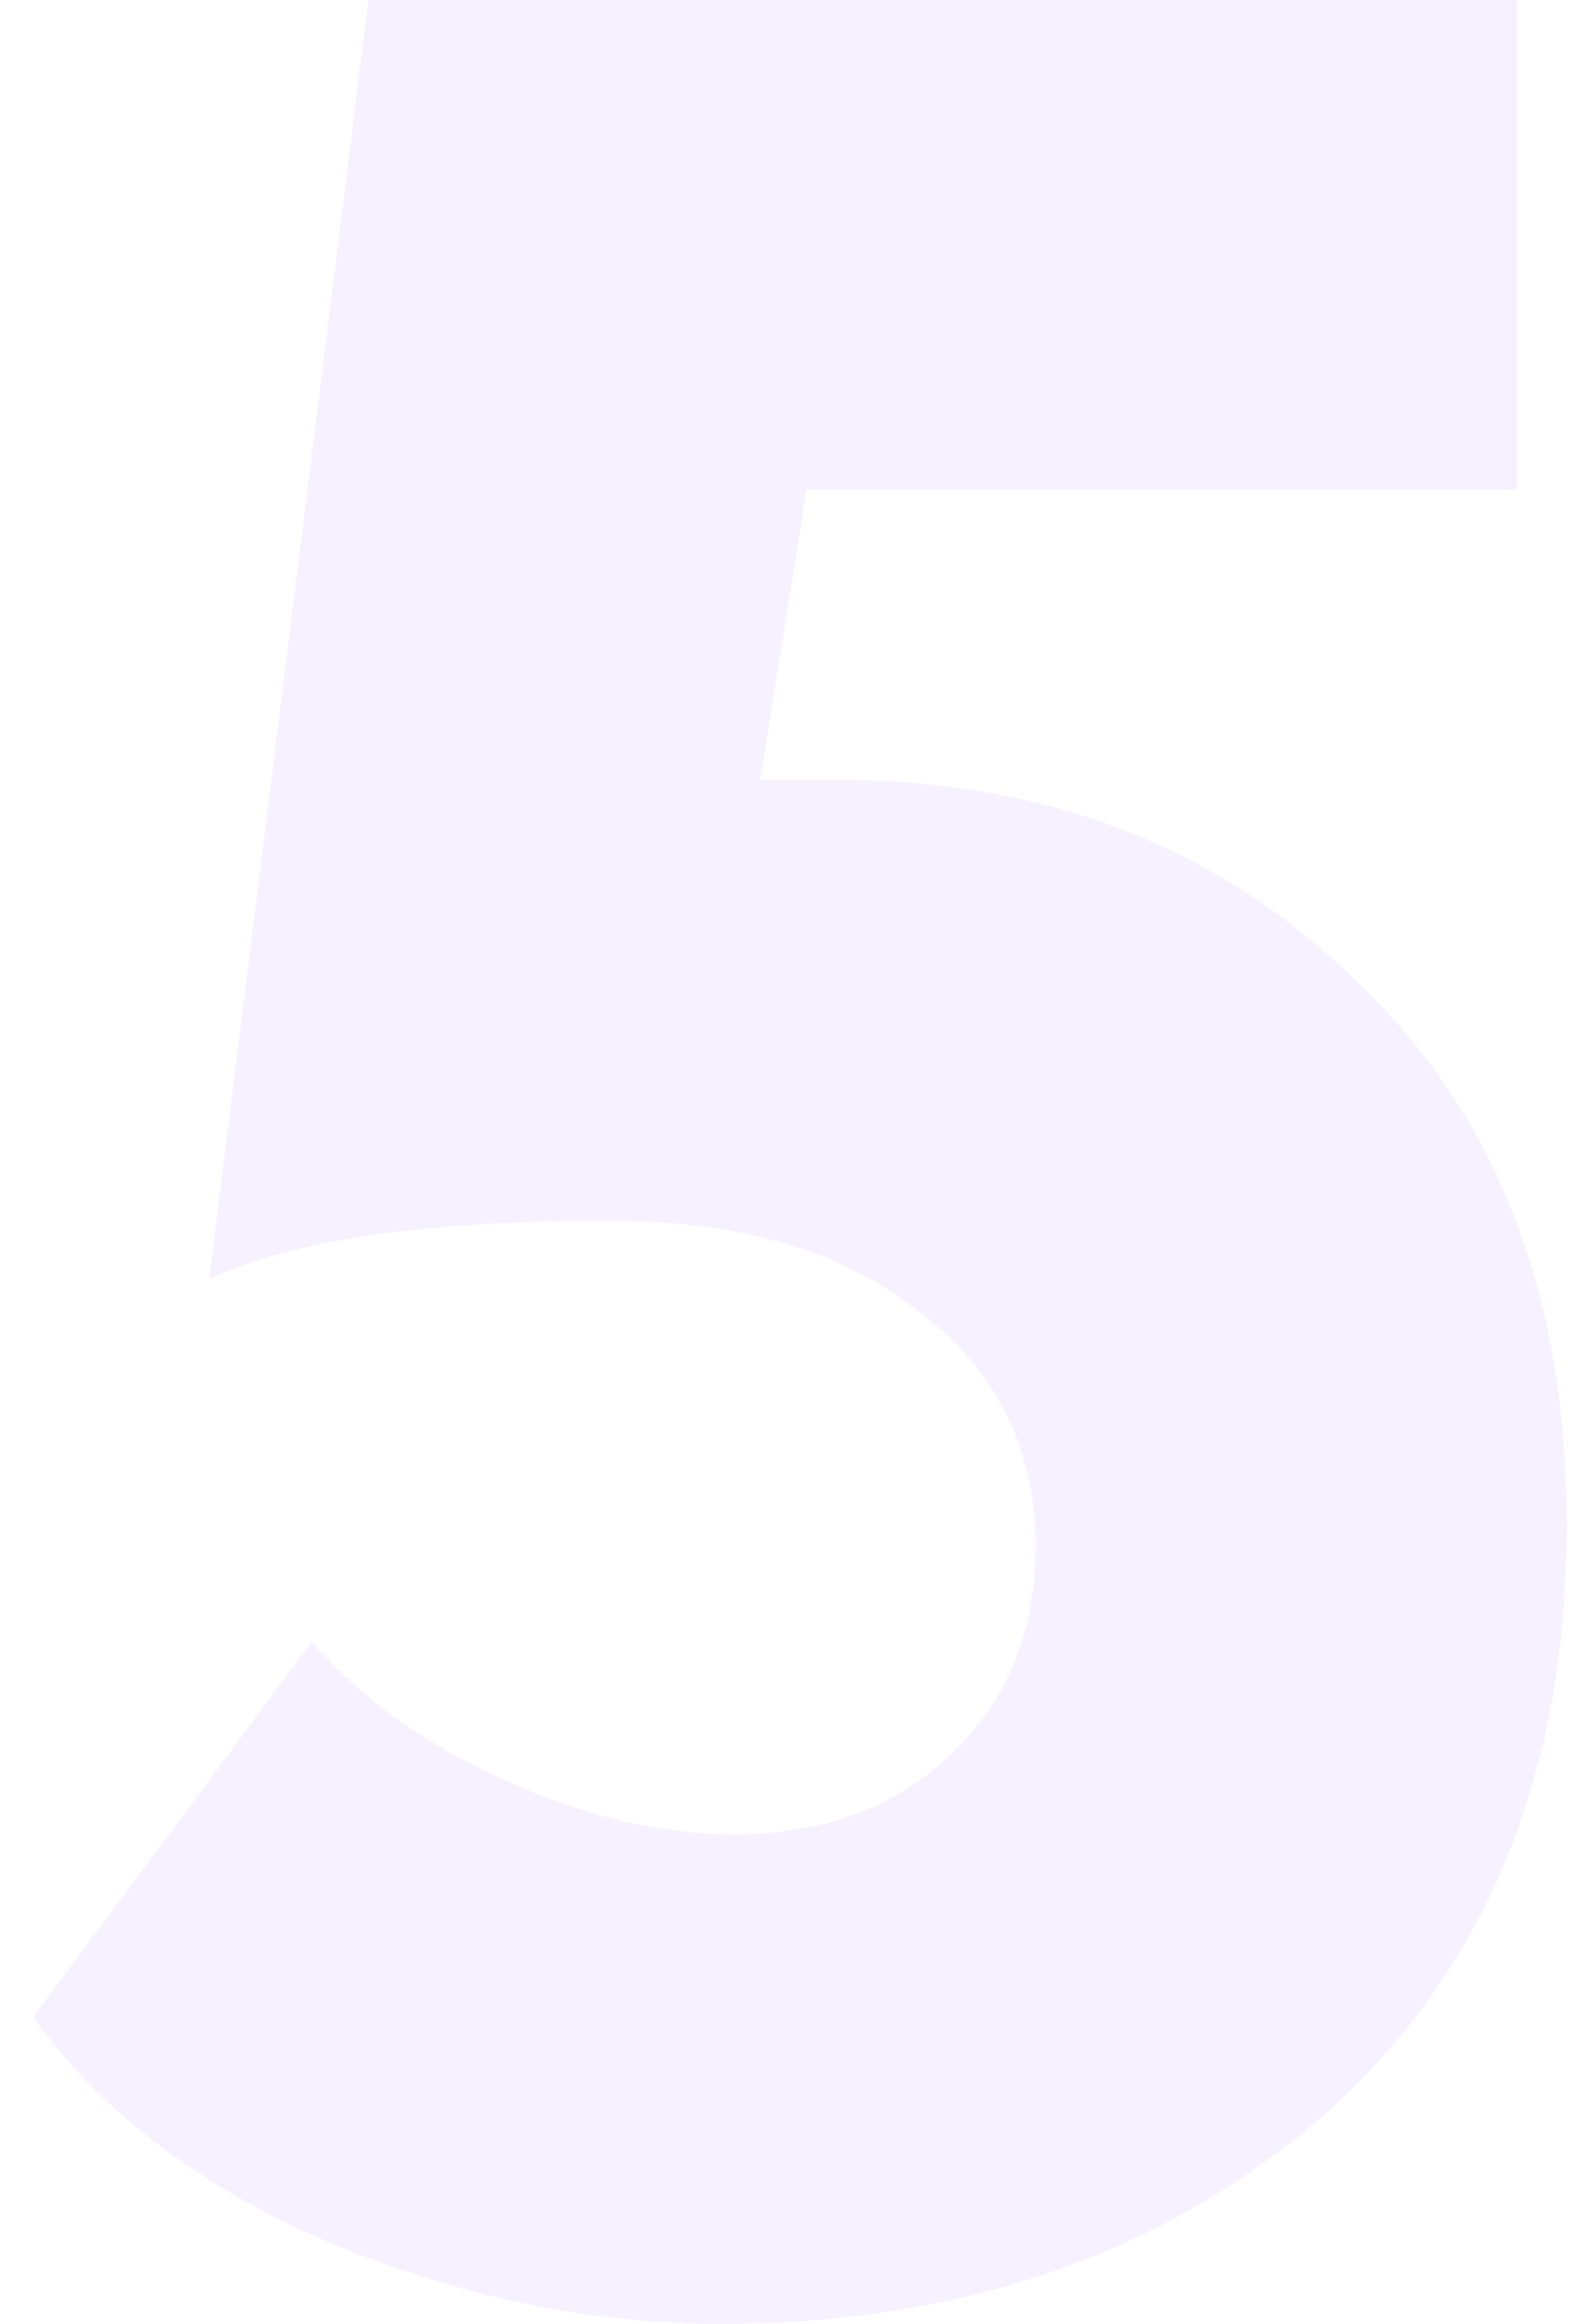 <?xml version="1.0" encoding="UTF-8"?> <svg xmlns="http://www.w3.org/2000/svg" width="43" height="63" fill="none"> <path fill="#E0D0FF" d="M5.67 34.685 9.99 0h31.14v13.273H21.87l-1.26 7.875h2.16c5.64 0 10.32 1.828 14.04 5.485 3.78 3.599 5.67 8.495 5.67 14.689 0 6.724-2.16 12.033-6.48 15.927C31.62 61.083 26.13 63 19.53 63c-3.54 0-7.08-.737-10.62-2.212C5.37 59.254 2.7 57.219.9 54.683l7.56-10.176c1.26 1.475 2.97 2.714 5.13 3.716 2.22 1.003 4.32 1.505 6.3 1.505 2.4 0 4.35-.708 5.85-2.124 1.56-1.475 2.34-3.362 2.34-5.663 0-2.655-1.05-4.778-3.15-6.37-2.04-1.652-4.86-2.478-8.46-2.478-4.98 0-8.58.53-10.8 1.592Z" opacity=".3"></path> </svg> 